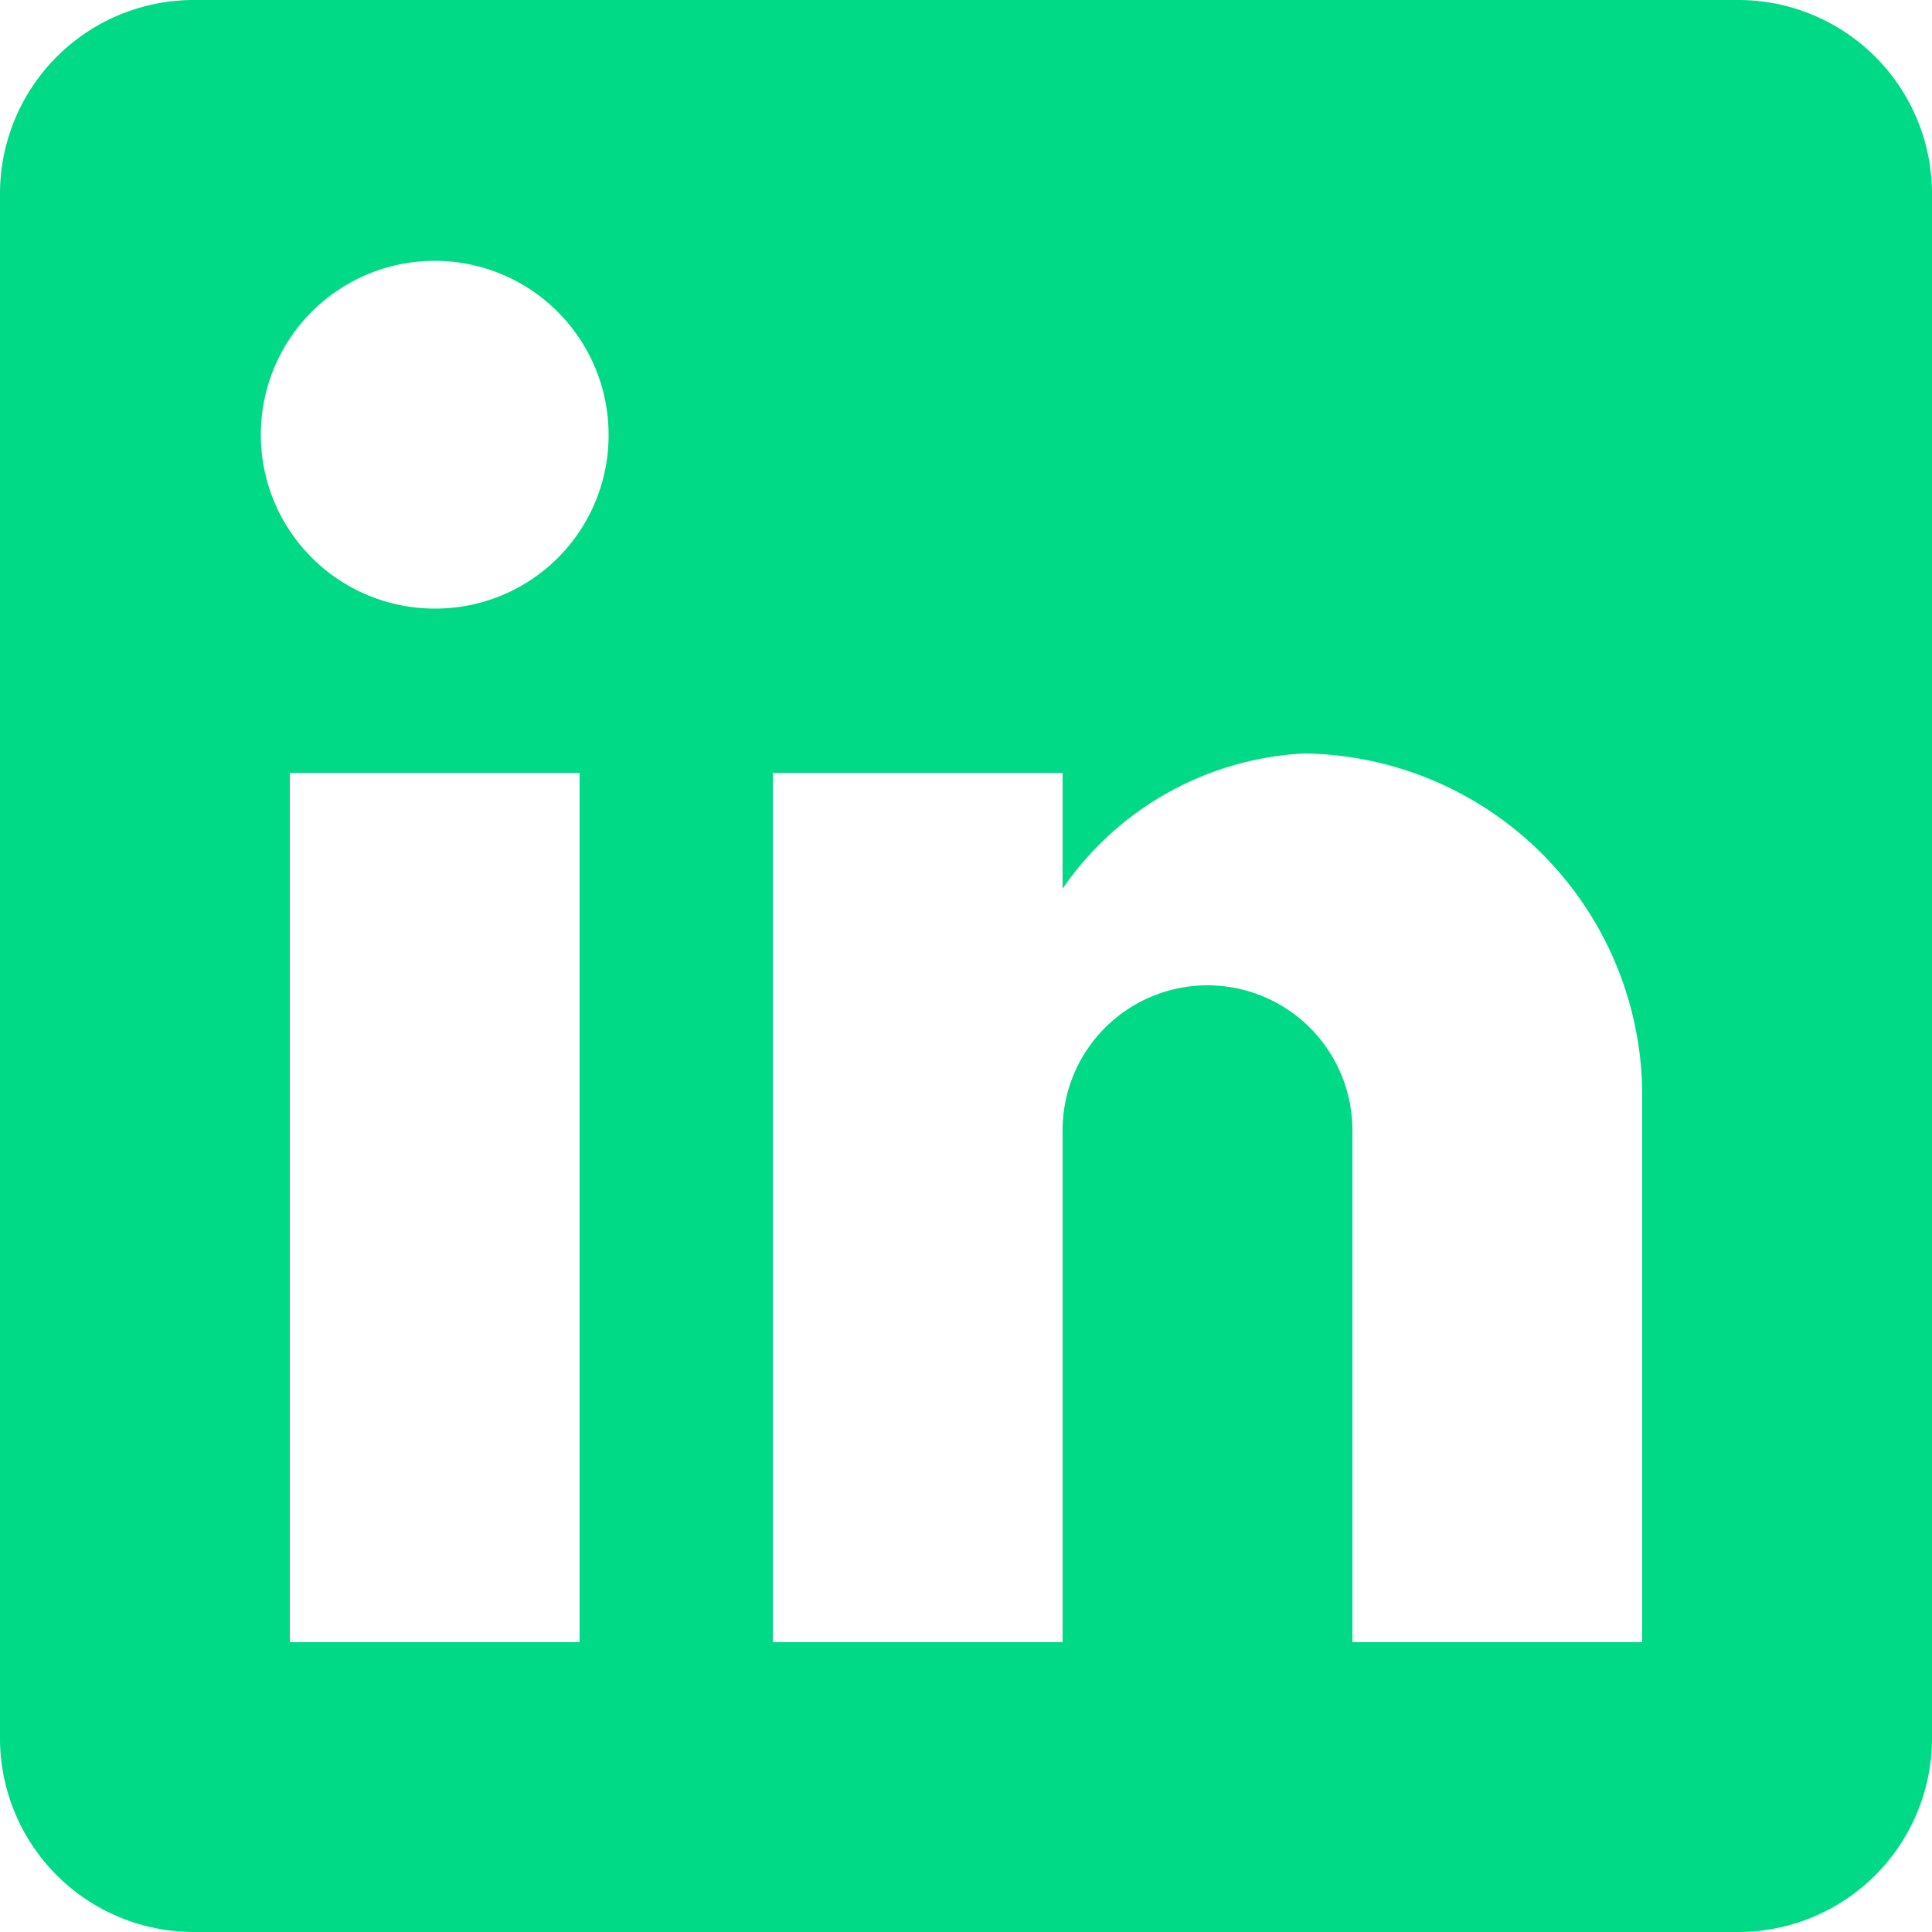 <svg xmlns="http://www.w3.org/2000/svg" width="30" height="30" viewBox="0 0 30 30"><defs><style>.a{fill:#00d986;}</style></defs><path class="a" d="M27,0H3A3.009,3.009,0,0,0,0,3V27a3.009,3.009,0,0,0,3,3H27a3.009,3.009,0,0,0,3-3V3A3.009,3.009,0,0,0,27,0ZM9,25.5H4.5V12H9ZM6.75,9.45a2.7,2.7,0,1,1,2.7-2.7A2.689,2.689,0,0,1,6.75,9.45ZM25.5,25.5H21V17.55a2.25,2.25,0,1,0-4.5,0V25.5H12V12h4.5v1.8a4.845,4.845,0,0,1,3.75-2.1,5.315,5.315,0,0,1,5.25,5.25Z"/></svg>